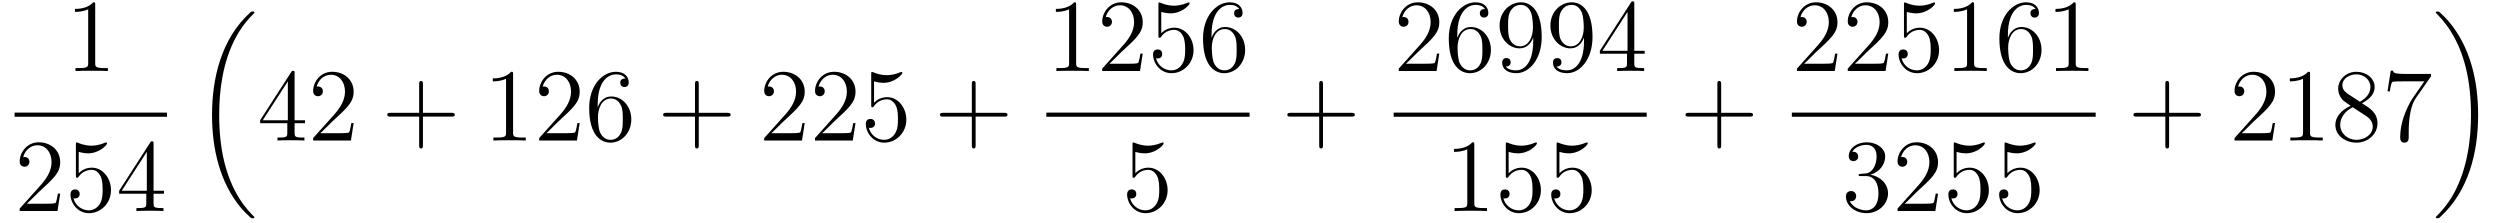 <?xml version="1.0" encoding="UTF-8"?>
<svg xmlns="http://www.w3.org/2000/svg" xmlns:xlink="http://www.w3.org/1999/xlink" viewBox="0 0 289.32 25.76">
<defs>
<g>
<g id="glyph-0-0">
<path d="M 3.438 -7.656 C 3.438 -7.938 3.438 -7.953 3.203 -7.953 C 2.922 -7.625 2.312 -7.188 1.094 -7.188 L 1.094 -6.844 C 1.359 -6.844 1.953 -6.844 2.625 -7.141 L 2.625 -0.922 C 2.625 -0.484 2.578 -0.344 1.531 -0.344 L 1.156 -0.344 L 1.156 0 C 1.484 -0.031 2.641 -0.031 3.031 -0.031 C 3.438 -0.031 4.578 -0.031 4.906 0 L 4.906 -0.344 L 4.531 -0.344 C 3.484 -0.344 3.438 -0.484 3.438 -0.922 Z M 3.438 -7.656 "/>
</g>
<g id="glyph-0-1">
<path d="M 5.266 -2.016 L 5 -2.016 C 4.953 -1.812 4.859 -1.141 4.75 -0.953 C 4.656 -0.844 3.984 -0.844 3.625 -0.844 L 1.406 -0.844 C 1.734 -1.125 2.469 -1.891 2.766 -2.172 C 4.594 -3.844 5.266 -4.469 5.266 -5.656 C 5.266 -7.031 4.172 -7.953 2.781 -7.953 C 1.406 -7.953 0.578 -6.766 0.578 -5.734 C 0.578 -5.125 1.109 -5.125 1.141 -5.125 C 1.406 -5.125 1.703 -5.312 1.703 -5.688 C 1.703 -6.031 1.484 -6.25 1.141 -6.25 C 1.047 -6.25 1.016 -6.25 0.984 -6.234 C 1.203 -7.047 1.859 -7.609 2.625 -7.609 C 3.641 -7.609 4.266 -6.75 4.266 -5.656 C 4.266 -4.641 3.688 -3.75 3 -2.984 L 0.578 -0.281 L 0.578 0 L 4.953 0 Z M 5.266 -2.016 "/>
</g>
<g id="glyph-0-2">
<path d="M 1.531 -6.844 C 2.047 -6.688 2.469 -6.672 2.594 -6.672 C 3.938 -6.672 4.812 -7.656 4.812 -7.828 C 4.812 -7.875 4.781 -7.938 4.703 -7.938 C 4.688 -7.938 4.656 -7.938 4.547 -7.891 C 3.891 -7.609 3.312 -7.562 3 -7.562 C 2.219 -7.562 1.656 -7.812 1.422 -7.906 C 1.344 -7.938 1.312 -7.938 1.297 -7.938 C 1.203 -7.938 1.203 -7.859 1.203 -7.672 L 1.203 -4.125 C 1.203 -3.906 1.203 -3.844 1.344 -3.844 C 1.406 -3.844 1.422 -3.844 1.547 -4 C 1.875 -4.484 2.438 -4.766 3.031 -4.766 C 3.672 -4.766 3.984 -4.188 4.078 -3.984 C 4.281 -3.516 4.297 -2.922 4.297 -2.469 C 4.297 -2.016 4.297 -1.344 3.953 -0.797 C 3.688 -0.375 3.234 -0.078 2.703 -0.078 C 1.906 -0.078 1.141 -0.609 0.922 -1.484 C 0.984 -1.453 1.047 -1.453 1.109 -1.453 C 1.312 -1.453 1.641 -1.562 1.641 -1.969 C 1.641 -2.312 1.406 -2.5 1.109 -2.5 C 0.891 -2.5 0.578 -2.391 0.578 -1.922 C 0.578 -0.906 1.406 0.25 2.719 0.25 C 4.078 0.25 5.266 -0.891 5.266 -2.406 C 5.266 -3.828 4.297 -5.016 3.047 -5.016 C 2.359 -5.016 1.844 -4.703 1.531 -4.375 Z M 1.531 -6.844 "/>
</g>
<g id="glyph-0-3">
<path d="M 4.312 -7.781 C 4.312 -8.016 4.312 -8.062 4.141 -8.062 C 4.047 -8.062 4.016 -8.062 3.922 -7.922 L 0.328 -2.344 L 0.328 -2 L 3.469 -2 L 3.469 -0.906 C 3.469 -0.469 3.438 -0.344 2.562 -0.344 L 2.328 -0.344 L 2.328 0 C 2.609 -0.031 3.547 -0.031 3.891 -0.031 C 4.219 -0.031 5.172 -0.031 5.453 0 L 5.453 -0.344 L 5.219 -0.344 C 4.344 -0.344 4.312 -0.469 4.312 -0.906 L 4.312 -2 L 5.516 -2 L 5.516 -2.344 L 4.312 -2.344 Z M 3.531 -6.844 L 3.531 -2.344 L 0.625 -2.344 Z M 3.531 -6.844 "/>
</g>
<g id="glyph-0-4">
<path d="M 4.766 -2.766 L 8.062 -2.766 C 8.234 -2.766 8.453 -2.766 8.453 -2.969 C 8.453 -3.203 8.25 -3.203 8.062 -3.203 L 4.766 -3.203 L 4.766 -6.5 C 4.766 -6.672 4.766 -6.891 4.547 -6.891 C 4.328 -6.891 4.328 -6.688 4.328 -6.5 L 4.328 -3.203 L 1.031 -3.203 C 0.859 -3.203 0.641 -3.203 0.641 -2.984 C 0.641 -2.766 0.844 -2.766 1.031 -2.766 L 4.328 -2.766 L 4.328 0.531 C 4.328 0.703 4.328 0.922 4.547 0.922 C 4.766 0.922 4.766 0.719 4.766 0.531 Z M 4.766 -2.766 "/>
</g>
<g id="glyph-0-5">
<path d="M 1.469 -4.156 C 1.469 -7.188 2.938 -7.656 3.578 -7.656 C 4.016 -7.656 4.453 -7.531 4.672 -7.172 C 4.531 -7.172 4.078 -7.172 4.078 -6.688 C 4.078 -6.422 4.25 -6.188 4.562 -6.188 C 4.859 -6.188 5.062 -6.375 5.062 -6.719 C 5.062 -7.344 4.609 -7.953 3.578 -7.953 C 2.062 -7.953 0.484 -6.406 0.484 -3.781 C 0.484 -0.484 1.922 0.25 2.938 0.25 C 4.25 0.25 5.359 -0.891 5.359 -2.438 C 5.359 -4.031 4.25 -5.094 3.047 -5.094 C 1.984 -5.094 1.594 -4.172 1.469 -3.844 Z M 2.938 -0.078 C 2.188 -0.078 1.828 -0.734 1.719 -0.984 C 1.609 -1.297 1.5 -1.891 1.5 -2.719 C 1.5 -3.672 1.922 -4.859 3 -4.859 C 3.656 -4.859 4 -4.406 4.188 -4 C 4.375 -3.562 4.375 -2.969 4.375 -2.453 C 4.375 -1.844 4.375 -1.297 4.141 -0.844 C 3.844 -0.281 3.422 -0.078 2.938 -0.078 Z M 2.938 -0.078 "/>
</g>
<g id="glyph-0-6">
<path d="M 4.375 -3.484 C 4.375 -0.656 3.125 -0.078 2.406 -0.078 C 2.109 -0.078 1.484 -0.109 1.188 -0.531 L 1.25 -0.531 C 1.344 -0.5 1.766 -0.578 1.766 -1.016 C 1.766 -1.281 1.594 -1.5 1.281 -1.5 C 0.969 -1.5 0.781 -1.297 0.781 -0.984 C 0.781 -0.25 1.375 0.25 2.422 0.25 C 3.906 0.25 5.359 -1.344 5.359 -3.938 C 5.359 -7.141 4.016 -7.953 2.969 -7.953 C 1.656 -7.953 0.484 -6.844 0.484 -5.266 C 0.484 -3.688 1.609 -2.625 2.797 -2.625 C 3.688 -2.625 4.141 -3.266 4.375 -3.875 Z M 2.844 -2.859 C 2.094 -2.859 1.766 -3.469 1.656 -3.688 C 1.469 -4.141 1.469 -4.719 1.469 -5.266 C 1.469 -5.922 1.469 -6.5 1.781 -7 C 2 -7.312 2.312 -7.656 2.969 -7.656 C 3.641 -7.656 4 -7.062 4.109 -6.797 C 4.344 -6.203 4.344 -5.188 4.344 -5.016 C 4.344 -4 3.891 -2.859 2.844 -2.859 Z M 2.844 -2.859 "/>
</g>
<g id="glyph-0-7">
<path d="M 2.203 -4.297 C 2 -4.281 1.953 -4.266 1.953 -4.156 C 1.953 -4.047 2.016 -4.047 2.219 -4.047 L 2.766 -4.047 C 3.797 -4.047 4.25 -3.203 4.25 -2.062 C 4.25 -0.484 3.438 -0.078 2.844 -0.078 C 2.266 -0.078 1.297 -0.344 0.938 -1.141 C 1.328 -1.078 1.672 -1.297 1.672 -1.719 C 1.672 -2.062 1.422 -2.312 1.094 -2.312 C 0.797 -2.312 0.484 -2.141 0.484 -1.688 C 0.484 -0.625 1.547 0.25 2.875 0.25 C 4.297 0.25 5.359 -0.844 5.359 -2.047 C 5.359 -3.141 4.469 -4 3.328 -4.203 C 4.359 -4.5 5.031 -5.375 5.031 -6.312 C 5.031 -7.25 4.047 -7.953 2.891 -7.953 C 1.703 -7.953 0.812 -7.219 0.812 -6.344 C 0.812 -5.875 1.188 -5.766 1.359 -5.766 C 1.609 -5.766 1.906 -5.953 1.906 -6.312 C 1.906 -6.688 1.609 -6.859 1.344 -6.859 C 1.281 -6.859 1.25 -6.859 1.219 -6.844 C 1.672 -7.656 2.797 -7.656 2.859 -7.656 C 3.25 -7.656 4.031 -7.484 4.031 -6.312 C 4.031 -6.078 4 -5.422 3.641 -4.906 C 3.281 -4.375 2.875 -4.344 2.562 -4.328 Z M 2.203 -4.297 "/>
</g>
<g id="glyph-0-8">
<path d="M 3.562 -4.312 C 4.156 -4.641 5.031 -5.188 5.031 -6.188 C 5.031 -7.234 4.031 -7.953 2.922 -7.953 C 1.75 -7.953 0.812 -7.078 0.812 -5.984 C 0.812 -5.578 0.938 -5.172 1.266 -4.766 C 1.406 -4.609 1.406 -4.609 2.25 -4.016 C 1.094 -3.484 0.484 -2.672 0.484 -1.812 C 0.484 -0.531 1.703 0.25 2.922 0.25 C 4.25 0.25 5.359 -0.734 5.359 -1.984 C 5.359 -3.203 4.5 -3.734 3.562 -4.312 Z M 1.938 -5.391 C 1.781 -5.5 1.297 -5.812 1.297 -6.391 C 1.297 -7.172 2.109 -7.656 2.922 -7.656 C 3.781 -7.656 4.547 -7.047 4.547 -6.188 C 4.547 -5.453 4.016 -4.859 3.328 -4.484 Z M 2.5 -3.844 L 3.938 -2.906 C 4.25 -2.703 4.812 -2.328 4.812 -1.609 C 4.812 -0.688 3.891 -0.078 2.922 -0.078 C 1.906 -0.078 1.047 -0.812 1.047 -1.812 C 1.047 -2.734 1.719 -3.484 2.5 -3.844 Z M 2.5 -3.844 "/>
</g>
<g id="glyph-0-9">
<path d="M 5.672 -7.422 L 5.672 -7.703 L 2.797 -7.703 C 1.344 -7.703 1.328 -7.859 1.281 -8.078 L 1.016 -8.078 L 0.641 -5.688 L 0.906 -5.688 C 0.938 -5.906 1.047 -6.641 1.203 -6.781 C 1.297 -6.844 2.203 -6.844 2.359 -6.844 L 4.906 -6.844 L 3.641 -5.031 C 3.312 -4.562 2.109 -2.609 2.109 -0.359 C 2.109 -0.234 2.109 0.25 2.594 0.25 C 3.094 0.25 3.094 -0.219 3.094 -0.375 L 3.094 -0.969 C 3.094 -2.75 3.375 -4.141 3.938 -4.938 Z M 5.672 -7.422 "/>
</g>
<g id="glyph-1-0">
<path d="M 6.984 23.422 C 6.984 23.375 6.953 23.359 6.938 23.328 C 6.562 22.953 5.906 22.297 5.234 21.219 C 3.625 18.641 2.906 15.406 2.906 11.562 C 2.906 8.875 3.266 5.422 4.906 2.453 C 5.688 1.031 6.516 0.219 6.953 -0.219 C 6.984 -0.25 6.984 -0.266 6.984 -0.297 C 6.984 -0.406 6.906 -0.406 6.766 -0.406 C 6.625 -0.406 6.609 -0.406 6.453 -0.25 C 3.125 2.797 2.078 7.359 2.078 11.547 C 2.078 15.469 2.969 19.422 5.5 22.406 C 5.703 22.625 6.078 23.031 6.484 23.391 C 6.609 23.516 6.625 23.516 6.766 23.516 C 6.906 23.516 6.984 23.516 6.984 23.422 Z M 6.984 23.422 "/>
</g>
<g id="glyph-1-1">
<path d="M 5.25 11.562 C 5.25 7.641 4.359 3.703 1.828 0.719 C 1.625 0.484 1.25 0.078 0.844 -0.281 C 0.719 -0.406 0.703 -0.406 0.562 -0.406 C 0.438 -0.406 0.344 -0.406 0.344 -0.297 C 0.344 -0.266 0.391 -0.219 0.406 -0.203 C 0.75 0.156 1.422 0.828 2.094 1.906 C 3.703 4.469 4.422 7.719 4.422 11.547 C 4.422 14.234 4.062 17.688 2.422 20.672 C 1.641 22.078 0.812 22.906 0.391 23.328 C 0.375 23.359 0.344 23.391 0.344 23.422 C 0.344 23.516 0.438 23.516 0.562 23.516 C 0.703 23.516 0.719 23.516 0.875 23.359 C 4.203 20.328 5.25 15.766 5.25 11.562 Z M 5.25 11.562 "/>
</g>
</g>
<clipPath id="clip-0">
<path clip-rule="nonzero" d="M 24 1 L 30 1 L 30 25.762 L 24 25.762 Z M 24 1 "/>
</clipPath>
<clipPath id="clip-1">
<path clip-rule="nonzero" d="M 281 1 L 287 1 L 287 25.762 L 281 25.762 Z M 281 1 "/>
</clipPath>
</defs>
<g fill="rgb(0%, 0%, 0%)" fill-opacity="1">
<use xlink:href="#glyph-0-0" x="7.58" y="8.22"/>
</g>
<path fill-rule="nonzero" fill="rgb(0%, 0%, 0%)" fill-opacity="1" d="M 1.688 13.031 L 19.328 13.031 L 19.328 13.512 L 1.688 13.512 Z M 1.688 13.031 "/>
<g fill="rgb(0%, 0%, 0%)" fill-opacity="1">
<use xlink:href="#glyph-0-1" x="1.7" y="24.42"/>
</g>
<g fill="rgb(0%, 0%, 0%)" fill-opacity="1">
<use xlink:href="#glyph-0-2" x="7.58" y="24.42"/>
</g>
<g fill="rgb(0%, 0%, 0%)" fill-opacity="1">
<use xlink:href="#glyph-0-3" x="13.46" y="24.42"/>
</g>
<g clip-path="url(#clip-0)">
<g fill="rgb(0%, 0%, 0%)" fill-opacity="1">
<use xlink:href="#glyph-1-0" x="22.46" y="1.74"/>
</g>
</g>
<g fill="rgb(0%, 0%, 0%)" fill-opacity="1">
<use xlink:href="#glyph-0-3" x="29.78" y="16.26"/>
</g>
<g fill="rgb(0%, 0%, 0%)" fill-opacity="1">
<use xlink:href="#glyph-0-1" x="35.66" y="16.26"/>
</g>
<g fill="rgb(0%, 0%, 0%)" fill-opacity="1">
<use xlink:href="#glyph-0-4" x="44.18" y="16.26"/>
</g>
<g fill="rgb(0%, 0%, 0%)" fill-opacity="1">
<use xlink:href="#glyph-0-0" x="55.94" y="16.26"/>
</g>
<g fill="rgb(0%, 0%, 0%)" fill-opacity="1">
<use xlink:href="#glyph-0-1" x="61.82" y="16.26"/>
</g>
<g fill="rgb(0%, 0%, 0%)" fill-opacity="1">
<use xlink:href="#glyph-0-5" x="67.7" y="16.26"/>
</g>
<g fill="rgb(0%, 0%, 0%)" fill-opacity="1">
<use xlink:href="#glyph-0-4" x="76.101" y="16.26"/>
</g>
<g fill="rgb(0%, 0%, 0%)" fill-opacity="1">
<use xlink:href="#glyph-0-1" x="87.861" y="16.26"/>
</g>
<g fill="rgb(0%, 0%, 0%)" fill-opacity="1">
<use xlink:href="#glyph-0-1" x="93.741" y="16.26"/>
</g>
<g fill="rgb(0%, 0%, 0%)" fill-opacity="1">
<use xlink:href="#glyph-0-2" x="99.621" y="16.26"/>
</g>
<g fill="rgb(0%, 0%, 0%)" fill-opacity="1">
<use xlink:href="#glyph-0-4" x="108.141" y="16.26"/>
</g>
<g fill="rgb(0%, 0%, 0%)" fill-opacity="1">
<use xlink:href="#glyph-0-0" x="121.1" y="8.22"/>
</g>
<g fill="rgb(0%, 0%, 0%)" fill-opacity="1">
<use xlink:href="#glyph-0-1" x="126.98" y="8.22"/>
</g>
<g fill="rgb(0%, 0%, 0%)" fill-opacity="1">
<use xlink:href="#glyph-0-2" x="132.86" y="8.22"/>
</g>
<g fill="rgb(0%, 0%, 0%)" fill-opacity="1">
<use xlink:href="#glyph-0-5" x="138.74" y="8.22"/>
</g>
<path fill-rule="nonzero" fill="rgb(0%, 0%, 0%)" fill-opacity="1" d="M 121.09 13.031 L 144.609 13.031 L 144.609 13.512 L 121.09 13.512 Z M 121.09 13.031 "/>
<g fill="rgb(0%, 0%, 0%)" fill-opacity="1">
<use xlink:href="#glyph-0-2" x="129.86" y="24.42"/>
</g>
<g fill="rgb(0%, 0%, 0%)" fill-opacity="1">
<use xlink:href="#glyph-0-4" x="148.34" y="16.26"/>
</g>
<g fill="rgb(0%, 0%, 0%)" fill-opacity="1">
<use xlink:href="#glyph-0-1" x="161.3" y="8.22"/>
</g>
<g fill="rgb(0%, 0%, 0%)" fill-opacity="1">
<use xlink:href="#glyph-0-5" x="167.18" y="8.22"/>
</g>
<g fill="rgb(0%, 0%, 0%)" fill-opacity="1">
<use xlink:href="#glyph-0-6" x="173.06" y="8.22"/>
</g>
<g fill="rgb(0%, 0%, 0%)" fill-opacity="1">
<use xlink:href="#glyph-0-6" x="178.94" y="8.22"/>
</g>
<g fill="rgb(0%, 0%, 0%)" fill-opacity="1">
<use xlink:href="#glyph-0-3" x="184.82" y="8.22"/>
</g>
<path fill-rule="nonzero" fill="rgb(0%, 0%, 0%)" fill-opacity="1" d="M 161.289 13.031 L 190.57 13.031 L 190.57 13.512 L 161.289 13.512 Z M 161.289 13.031 "/>
<g fill="rgb(0%, 0%, 0%)" fill-opacity="1">
<use xlink:href="#glyph-0-0" x="167.18" y="24.42"/>
</g>
<g fill="rgb(0%, 0%, 0%)" fill-opacity="1">
<use xlink:href="#glyph-0-2" x="173.06" y="24.42"/>
</g>
<g fill="rgb(0%, 0%, 0%)" fill-opacity="1">
<use xlink:href="#glyph-0-2" x="178.94" y="24.42"/>
</g>
<g fill="rgb(0%, 0%, 0%)" fill-opacity="1">
<use xlink:href="#glyph-0-4" x="194.42" y="16.26"/>
</g>
<g fill="rgb(0%, 0%, 0%)" fill-opacity="1">
<use xlink:href="#glyph-0-1" x="207.38" y="8.22"/>
</g>
<g fill="rgb(0%, 0%, 0%)" fill-opacity="1">
<use xlink:href="#glyph-0-1" x="213.26" y="8.22"/>
</g>
<g fill="rgb(0%, 0%, 0%)" fill-opacity="1">
<use xlink:href="#glyph-0-2" x="219.14" y="8.22"/>
</g>
<g fill="rgb(0%, 0%, 0%)" fill-opacity="1">
<use xlink:href="#glyph-0-0" x="225.02" y="8.22"/>
</g>
<g fill="rgb(0%, 0%, 0%)" fill-opacity="1">
<use xlink:href="#glyph-0-5" x="230.9" y="8.22"/>
</g>
<g fill="rgb(0%, 0%, 0%)" fill-opacity="1">
<use xlink:href="#glyph-0-0" x="236.78" y="8.22"/>
</g>
<path fill-rule="nonzero" fill="rgb(0%, 0%, 0%)" fill-opacity="1" d="M 207.367 13.031 L 242.527 13.031 L 242.527 13.512 L 207.367 13.512 Z M 207.367 13.031 "/>
<g fill="rgb(0%, 0%, 0%)" fill-opacity="1">
<use xlink:href="#glyph-0-7" x="213.14" y="24.42"/>
</g>
<g fill="rgb(0%, 0%, 0%)" fill-opacity="1">
<use xlink:href="#glyph-0-1" x="219.02" y="24.42"/>
</g>
<g fill="rgb(0%, 0%, 0%)" fill-opacity="1">
<use xlink:href="#glyph-0-2" x="224.9" y="24.42"/>
</g>
<g fill="rgb(0%, 0%, 0%)" fill-opacity="1">
<use xlink:href="#glyph-0-2" x="230.78" y="24.42"/>
</g>
<g fill="rgb(0%, 0%, 0%)" fill-opacity="1">
<use xlink:href="#glyph-0-4" x="246.26" y="16.26"/>
</g>
<g fill="rgb(0%, 0%, 0%)" fill-opacity="1">
<use xlink:href="#glyph-0-1" x="258.02" y="16.26"/>
</g>
<g fill="rgb(0%, 0%, 0%)" fill-opacity="1">
<use xlink:href="#glyph-0-0" x="263.901" y="16.26"/>
</g>
<g fill="rgb(0%, 0%, 0%)" fill-opacity="1">
<use xlink:href="#glyph-0-8" x="269.781" y="16.26"/>
</g>
<g fill="rgb(0%, 0%, 0%)" fill-opacity="1">
<use xlink:href="#glyph-0-9" x="275.661" y="16.26"/>
</g>
<g clip-path="url(#clip-1)">
<g fill="rgb(0%, 0%, 0%)" fill-opacity="1">
<use xlink:href="#glyph-1-1" x="281.54" y="1.74"/>
</g>
</g>
</svg>
